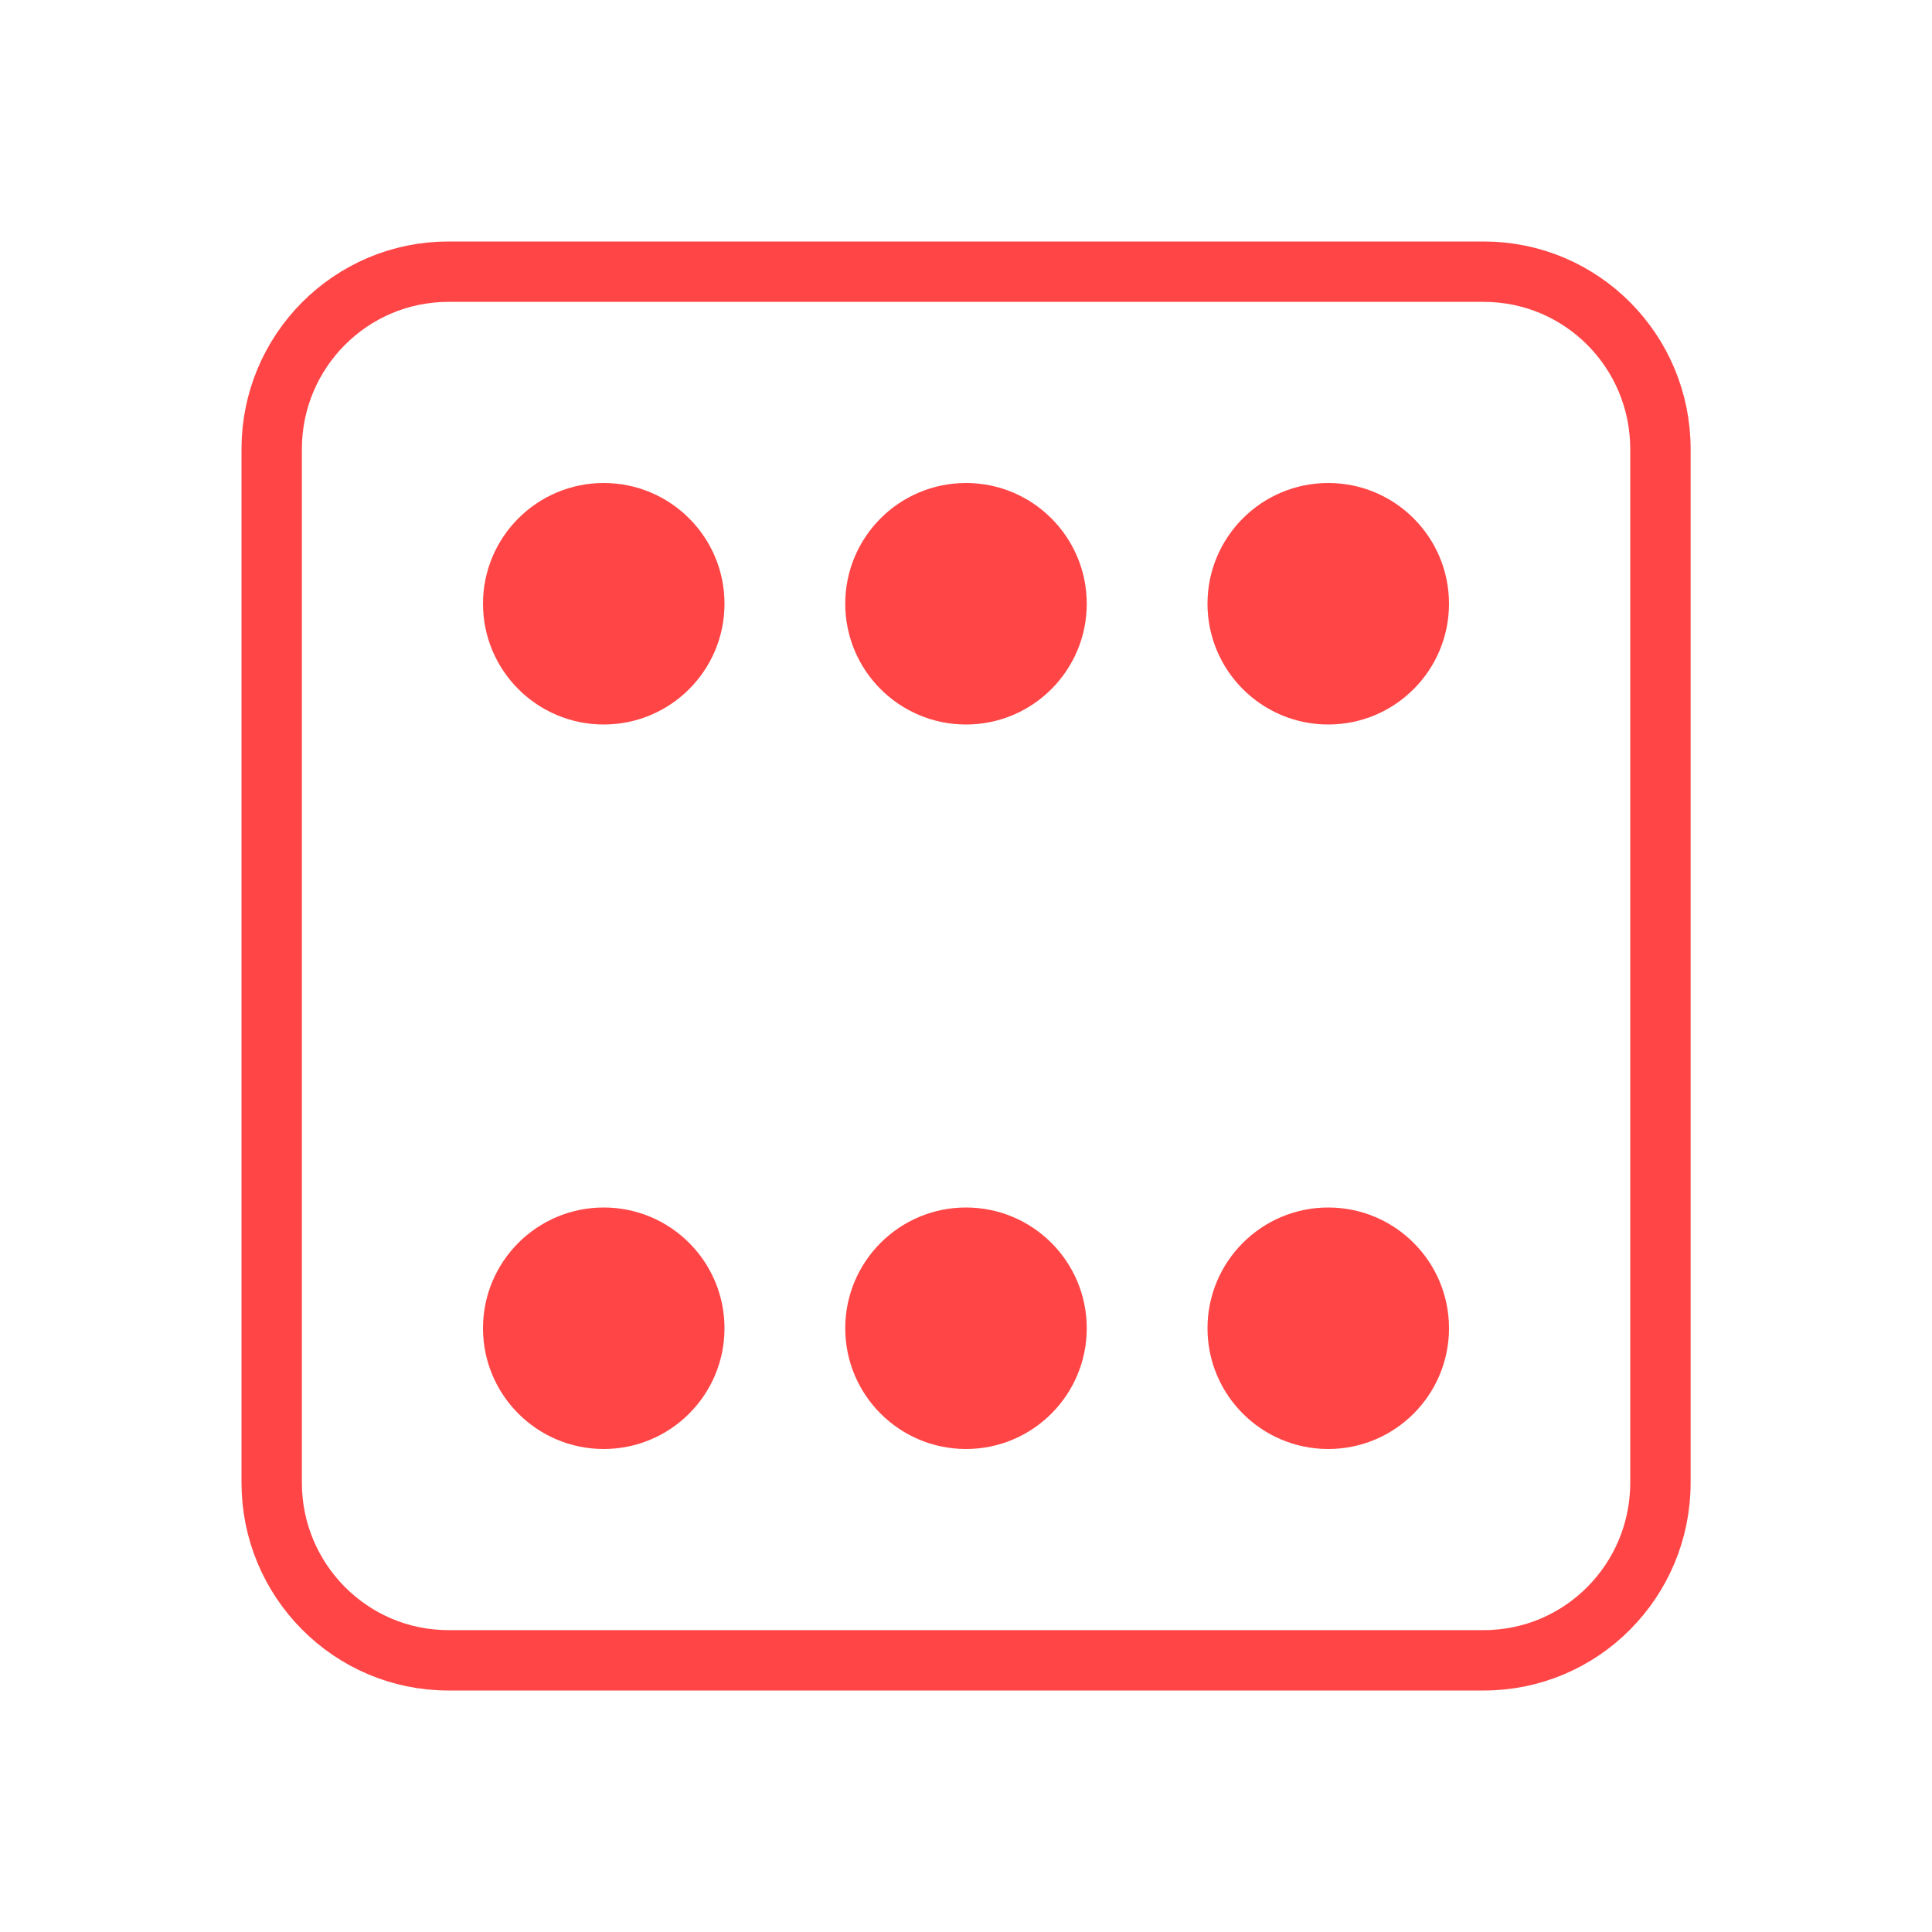 <svg xmlns="http://www.w3.org/2000/svg" viewBox="0 0 32 32">
 <path d="m 7.426 4.5 17.15 0 c 1.62 0 2.926 1.316 2.926 2.938 l 0 17.12 c 0 1.622 -1.306 2.942 -2.926 2.942 l -17.15 0 c -1.616 0 -2.926 -1.32 -2.926 -2.942 l 0 -17.12 c 0 -1.622 1.311 -2.938 2.926 -2.938 z" style="stroke-dasharray:none;fill:none;stroke-miterlimit:4;stroke:#ff4545;stroke-width:1"/>
 <circle cx="10" cy="10" r="2" style="fill:#ff4545;opacity:1;fill-opacity:1;stroke:none;fill-rule:nonzero"/>
 <circle cx="22" cy="10" r="2" style="fill:#ff4545;opacity:1;fill-opacity:1;stroke:none;fill-rule:nonzero"/>
 <circle cx="16" cy="10" r="2" style="fill:#ff4545;opacity:1;fill-opacity:1;stroke:none;fill-rule:nonzero"/>
 <circle cx="10" cy="22" r="2" style="fill:#ff4545;opacity:1;fill-opacity:1;stroke:none;fill-rule:nonzero"/>
 <circle cx="16" cy="22" r="2" style="fill:#ff4545;opacity:1;fill-opacity:1;stroke:none;fill-rule:nonzero"/>
 <circle cx="22" cy="22" r="2" style="fill:#ff4545;opacity:1;fill-opacity:1;stroke:none;fill-rule:nonzero"/>
</svg>
